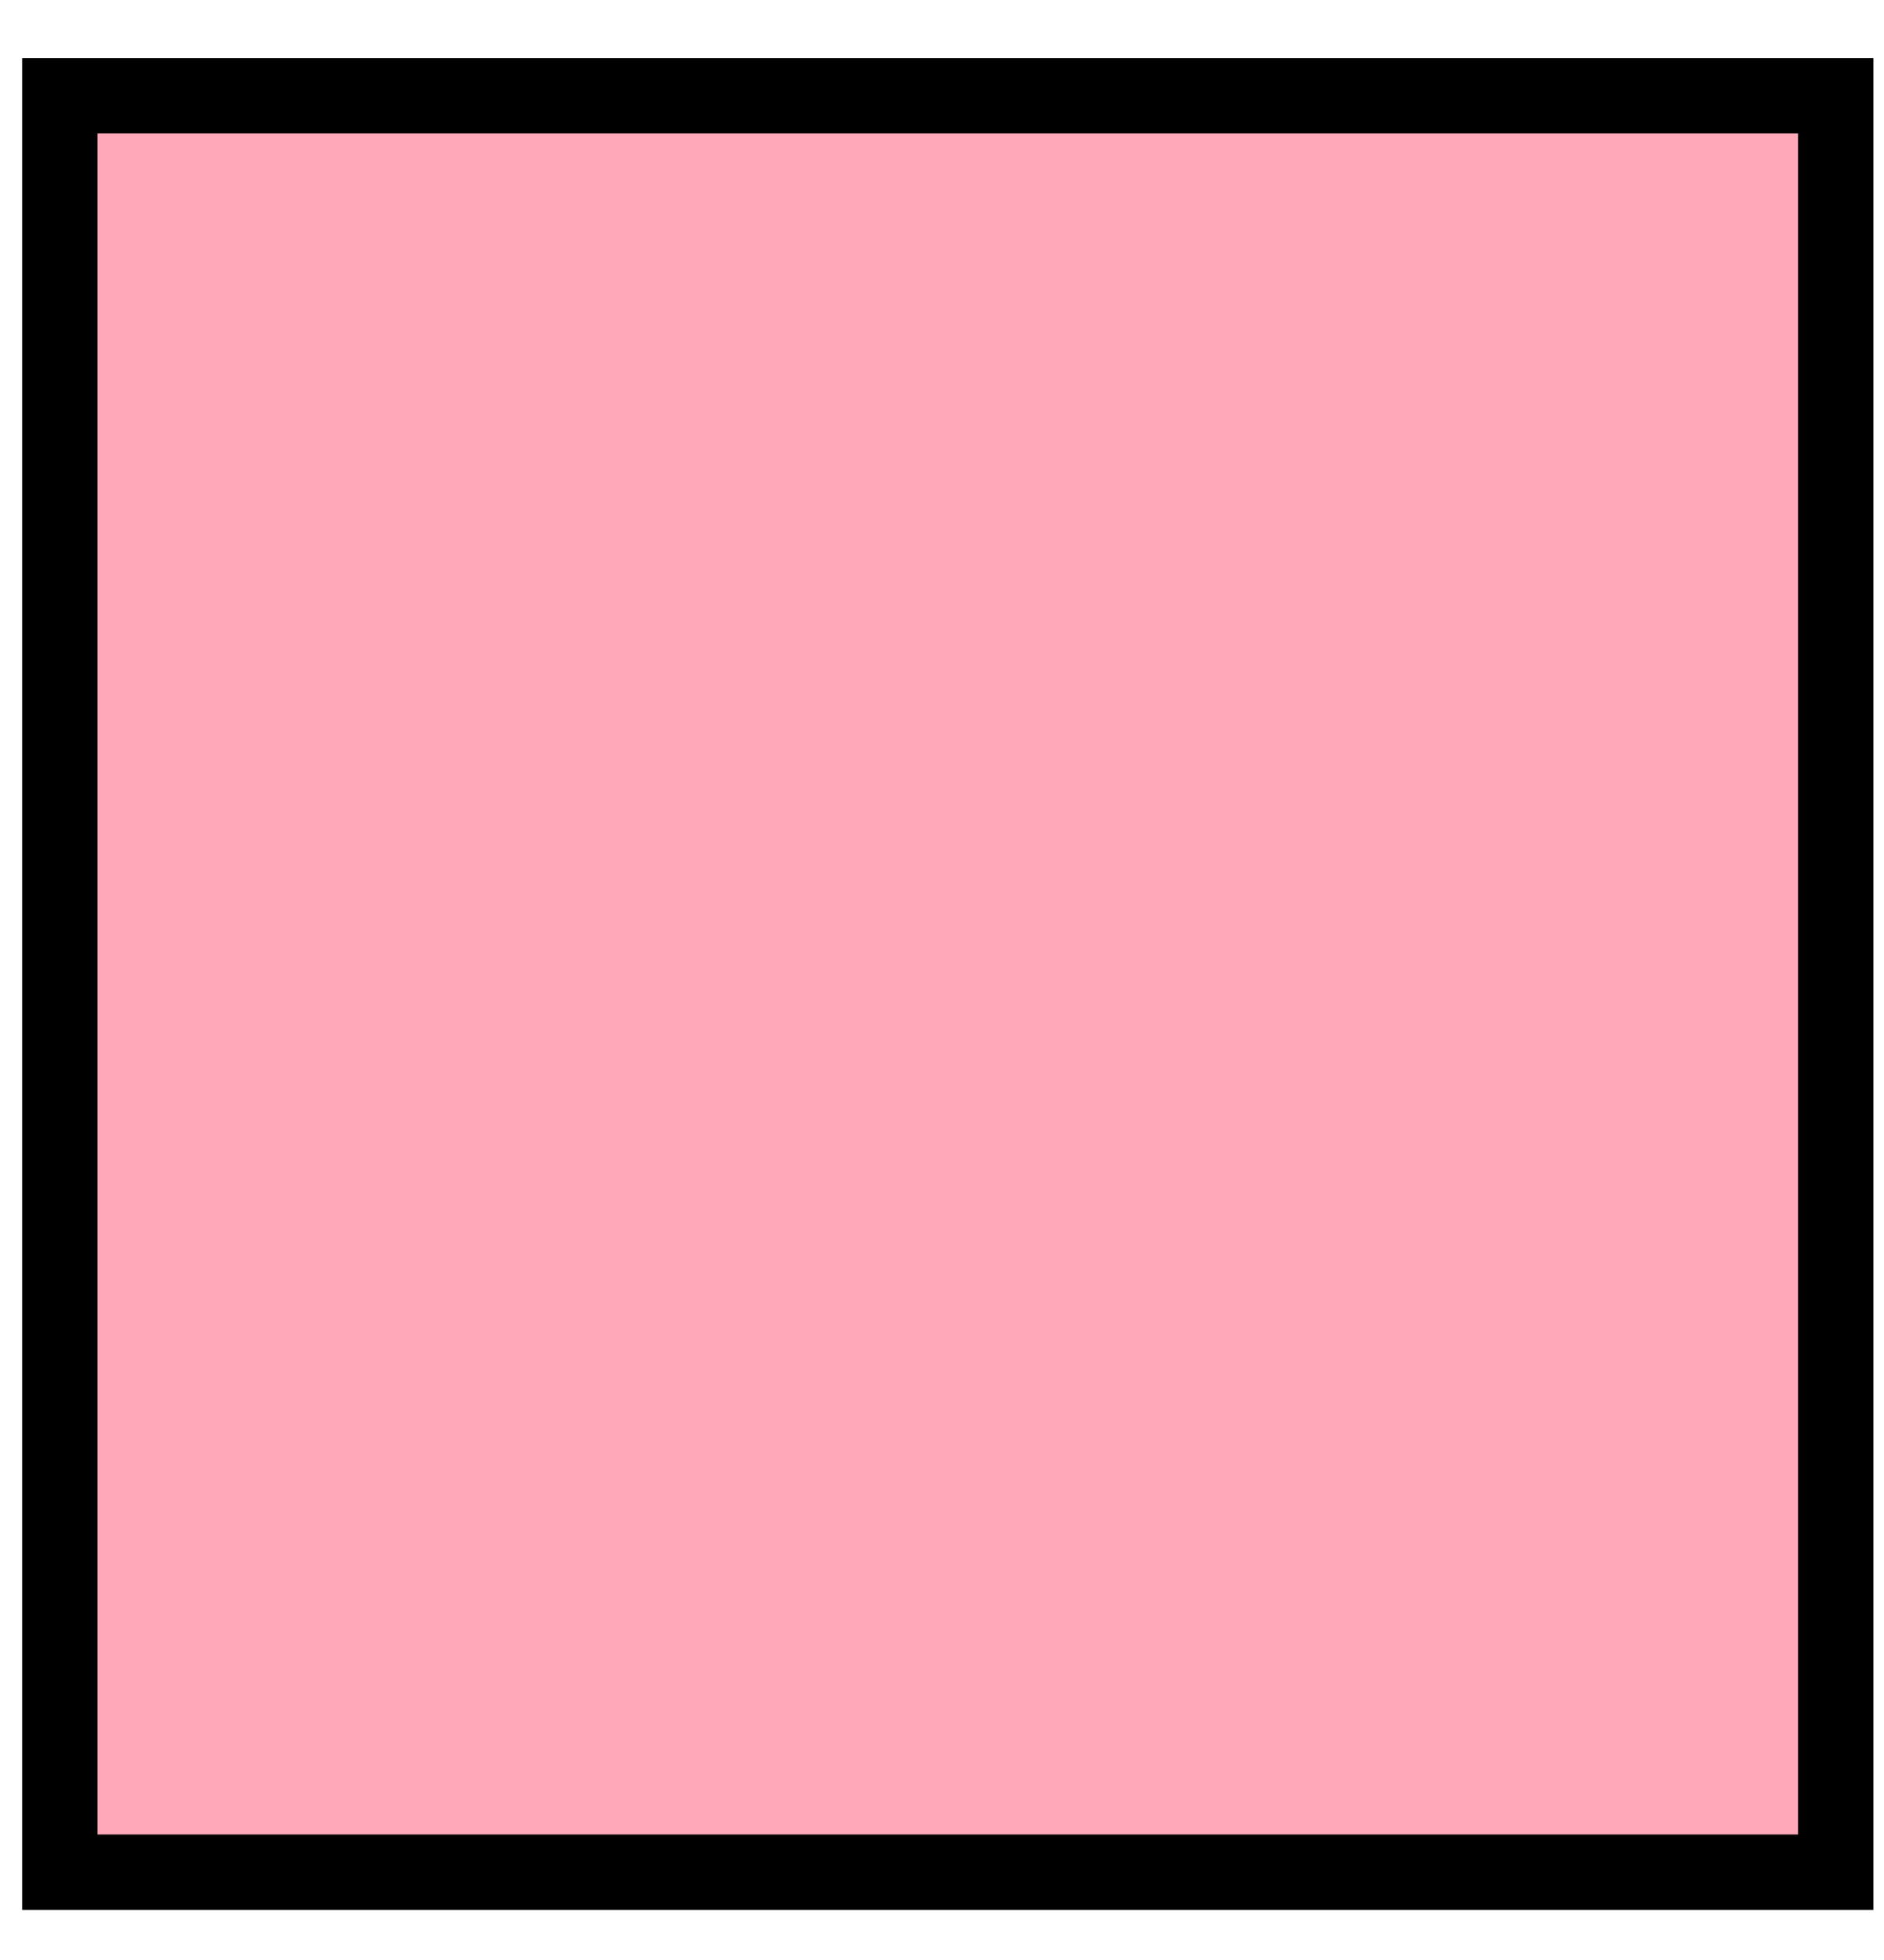 <?xml version="1.0" encoding="UTF-8"?> <svg xmlns="http://www.w3.org/2000/svg" width="25" height="26" viewBox="0 0 25 26" fill="none"> <path d="M24.359 1.271H0.794V24.835H24.359V1.271Z" fill="#FFA8B9" stroke="black" stroke-miterlimit="10"></path> </svg> 